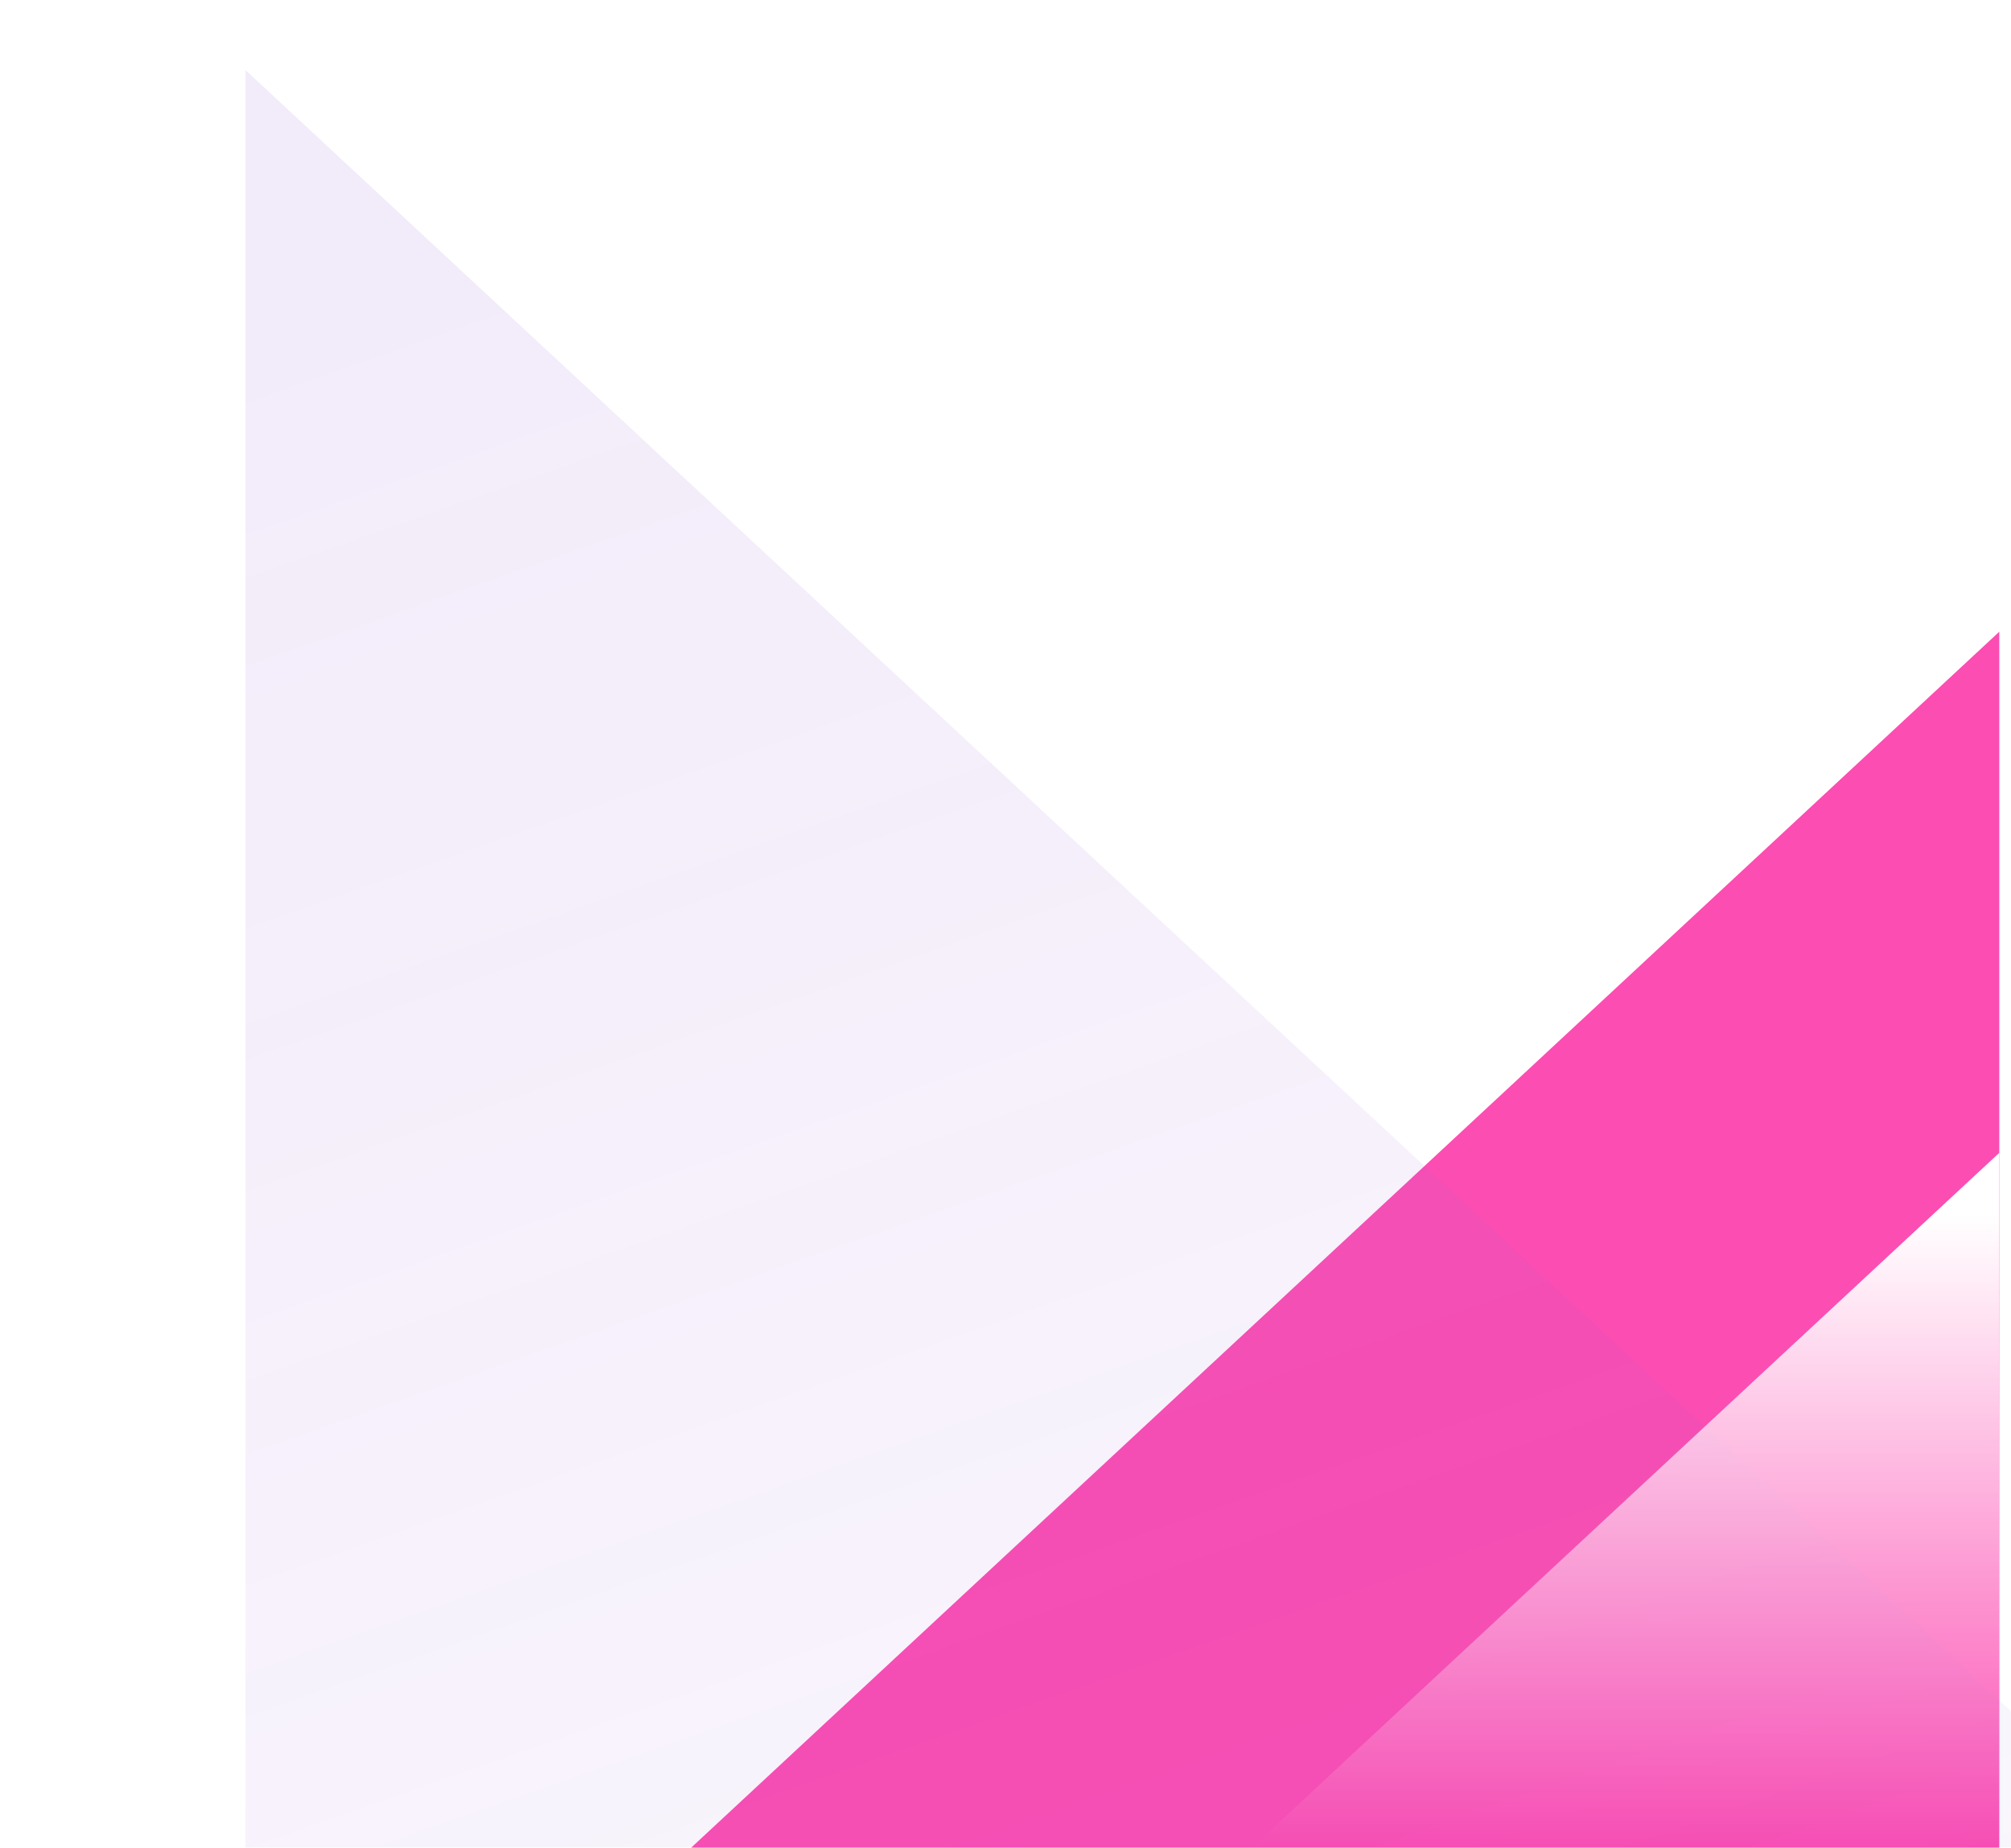 <svg xmlns="http://www.w3.org/2000/svg" width="86" height="79" viewBox="0 0 86 79" fill="none">
<path d="M85.5 79L29.56 79L85.5 27.009L85.5 79Z" fill="#FC4DB2"/>
<g filter="url(#filter0_biiii_3967_7660)">
<path d="M0.5 79V0L85.5 79H0.5Z" fill="url(#paint0_linear_3967_7660)"/>
</g>
<path d="M85.5 79L53.534 79L85.5 49.291L85.5 79Z" fill="url(#paint1_linear_3967_7660)"/>
<defs>
<filter id="filter0_biiii_3967_7660" x="-20.5" y="-21" width="127" height="121" filterUnits="userSpaceOnUse" color-interpolation-filters="sRGB">
<feFlood flood-opacity="0" result="BackgroundImageFix"/>
<feGaussianBlur in="BackgroundImageFix" stdDeviation="10.5"/>
<feComposite in2="SourceAlpha" operator="in" result="effect1_backgroundBlur_3967_7660"/>
<feBlend mode="normal" in="SourceGraphic" in2="effect1_backgroundBlur_3967_7660" result="shape"/>
<feColorMatrix in="SourceAlpha" type="matrix" values="0 0 0 0 0 0 0 0 0 0 0 0 0 0 0 0 0 0 127 0" result="hardAlpha"/>
<feOffset dx="10" dy="10"/>
<feGaussianBlur stdDeviation="11.5"/>
<feComposite in2="hardAlpha" operator="arithmetic" k2="-1" k3="1"/>
<feColorMatrix type="matrix" values="0 0 0 0 0.988 0 0 0 0 0.302 0 0 0 0 0.698 0 0 0 0.18 0"/>
<feBlend mode="normal" in2="shape" result="effect2_innerShadow_3967_7660"/>
<feColorMatrix in="SourceAlpha" type="matrix" values="0 0 0 0 0 0 0 0 0 0 0 0 0 0 0 0 0 0 127 0" result="hardAlpha"/>
<feOffset dy="2"/>
<feGaussianBlur stdDeviation="3"/>
<feComposite in2="hardAlpha" operator="arithmetic" k2="-1" k3="1"/>
<feColorMatrix type="matrix" values="0 0 0 0 1 0 0 0 0 1 0 0 0 0 1 0 0 0 0.05 0"/>
<feBlend mode="normal" in2="effect2_innerShadow_3967_7660" result="effect3_innerShadow_3967_7660"/>
<feColorMatrix in="SourceAlpha" type="matrix" values="0 0 0 0 0 0 0 0 0 0 0 0 0 0 0 0 0 0 127 0" result="hardAlpha"/>
<feOffset dy="1"/>
<feComposite in2="hardAlpha" operator="arithmetic" k2="-1" k3="1"/>
<feColorMatrix type="matrix" values="0 0 0 0 1 0 0 0 0 1 0 0 0 0 1 0 0 0 0.05 0"/>
<feBlend mode="normal" in2="effect3_innerShadow_3967_7660" result="effect4_innerShadow_3967_7660"/>
<feColorMatrix in="SourceAlpha" type="matrix" values="0 0 0 0 0 0 0 0 0 0 0 0 0 0 0 0 0 0 127 0" result="hardAlpha"/>
<feOffset dy="-10"/>
<feGaussianBlur stdDeviation="5"/>
<feComposite in2="hardAlpha" operator="arithmetic" k2="-1" k3="1"/>
<feColorMatrix type="matrix" values="0 0 0 0 0.988 0 0 0 0 0.302 0 0 0 0 0.698 0 0 0 0.4 0"/>
<feBlend mode="overlay" in2="effect4_innerShadow_3967_7660" result="effect5_innerShadow_3967_7660"/>
</filter>
<linearGradient id="paint0_linear_3967_7660" x1="43" y1="156.377" x2="-6.209" y2="16.035" gradientUnits="userSpaceOnUse">
<stop stop-color="#995ED4" stop-opacity="0.01"/>
<stop offset="1" stop-color="#995ED4" stop-opacity="0.12"/>
</linearGradient>
<linearGradient id="paint1_linear_3967_7660" x1="77.004" y1="51.975" x2="77.004" y2="79" gradientUnits="userSpaceOnUse">
<stop stop-color="white"/>
<stop offset="1" stop-color="white" stop-opacity="0"/>
</linearGradient>
</defs>
</svg>